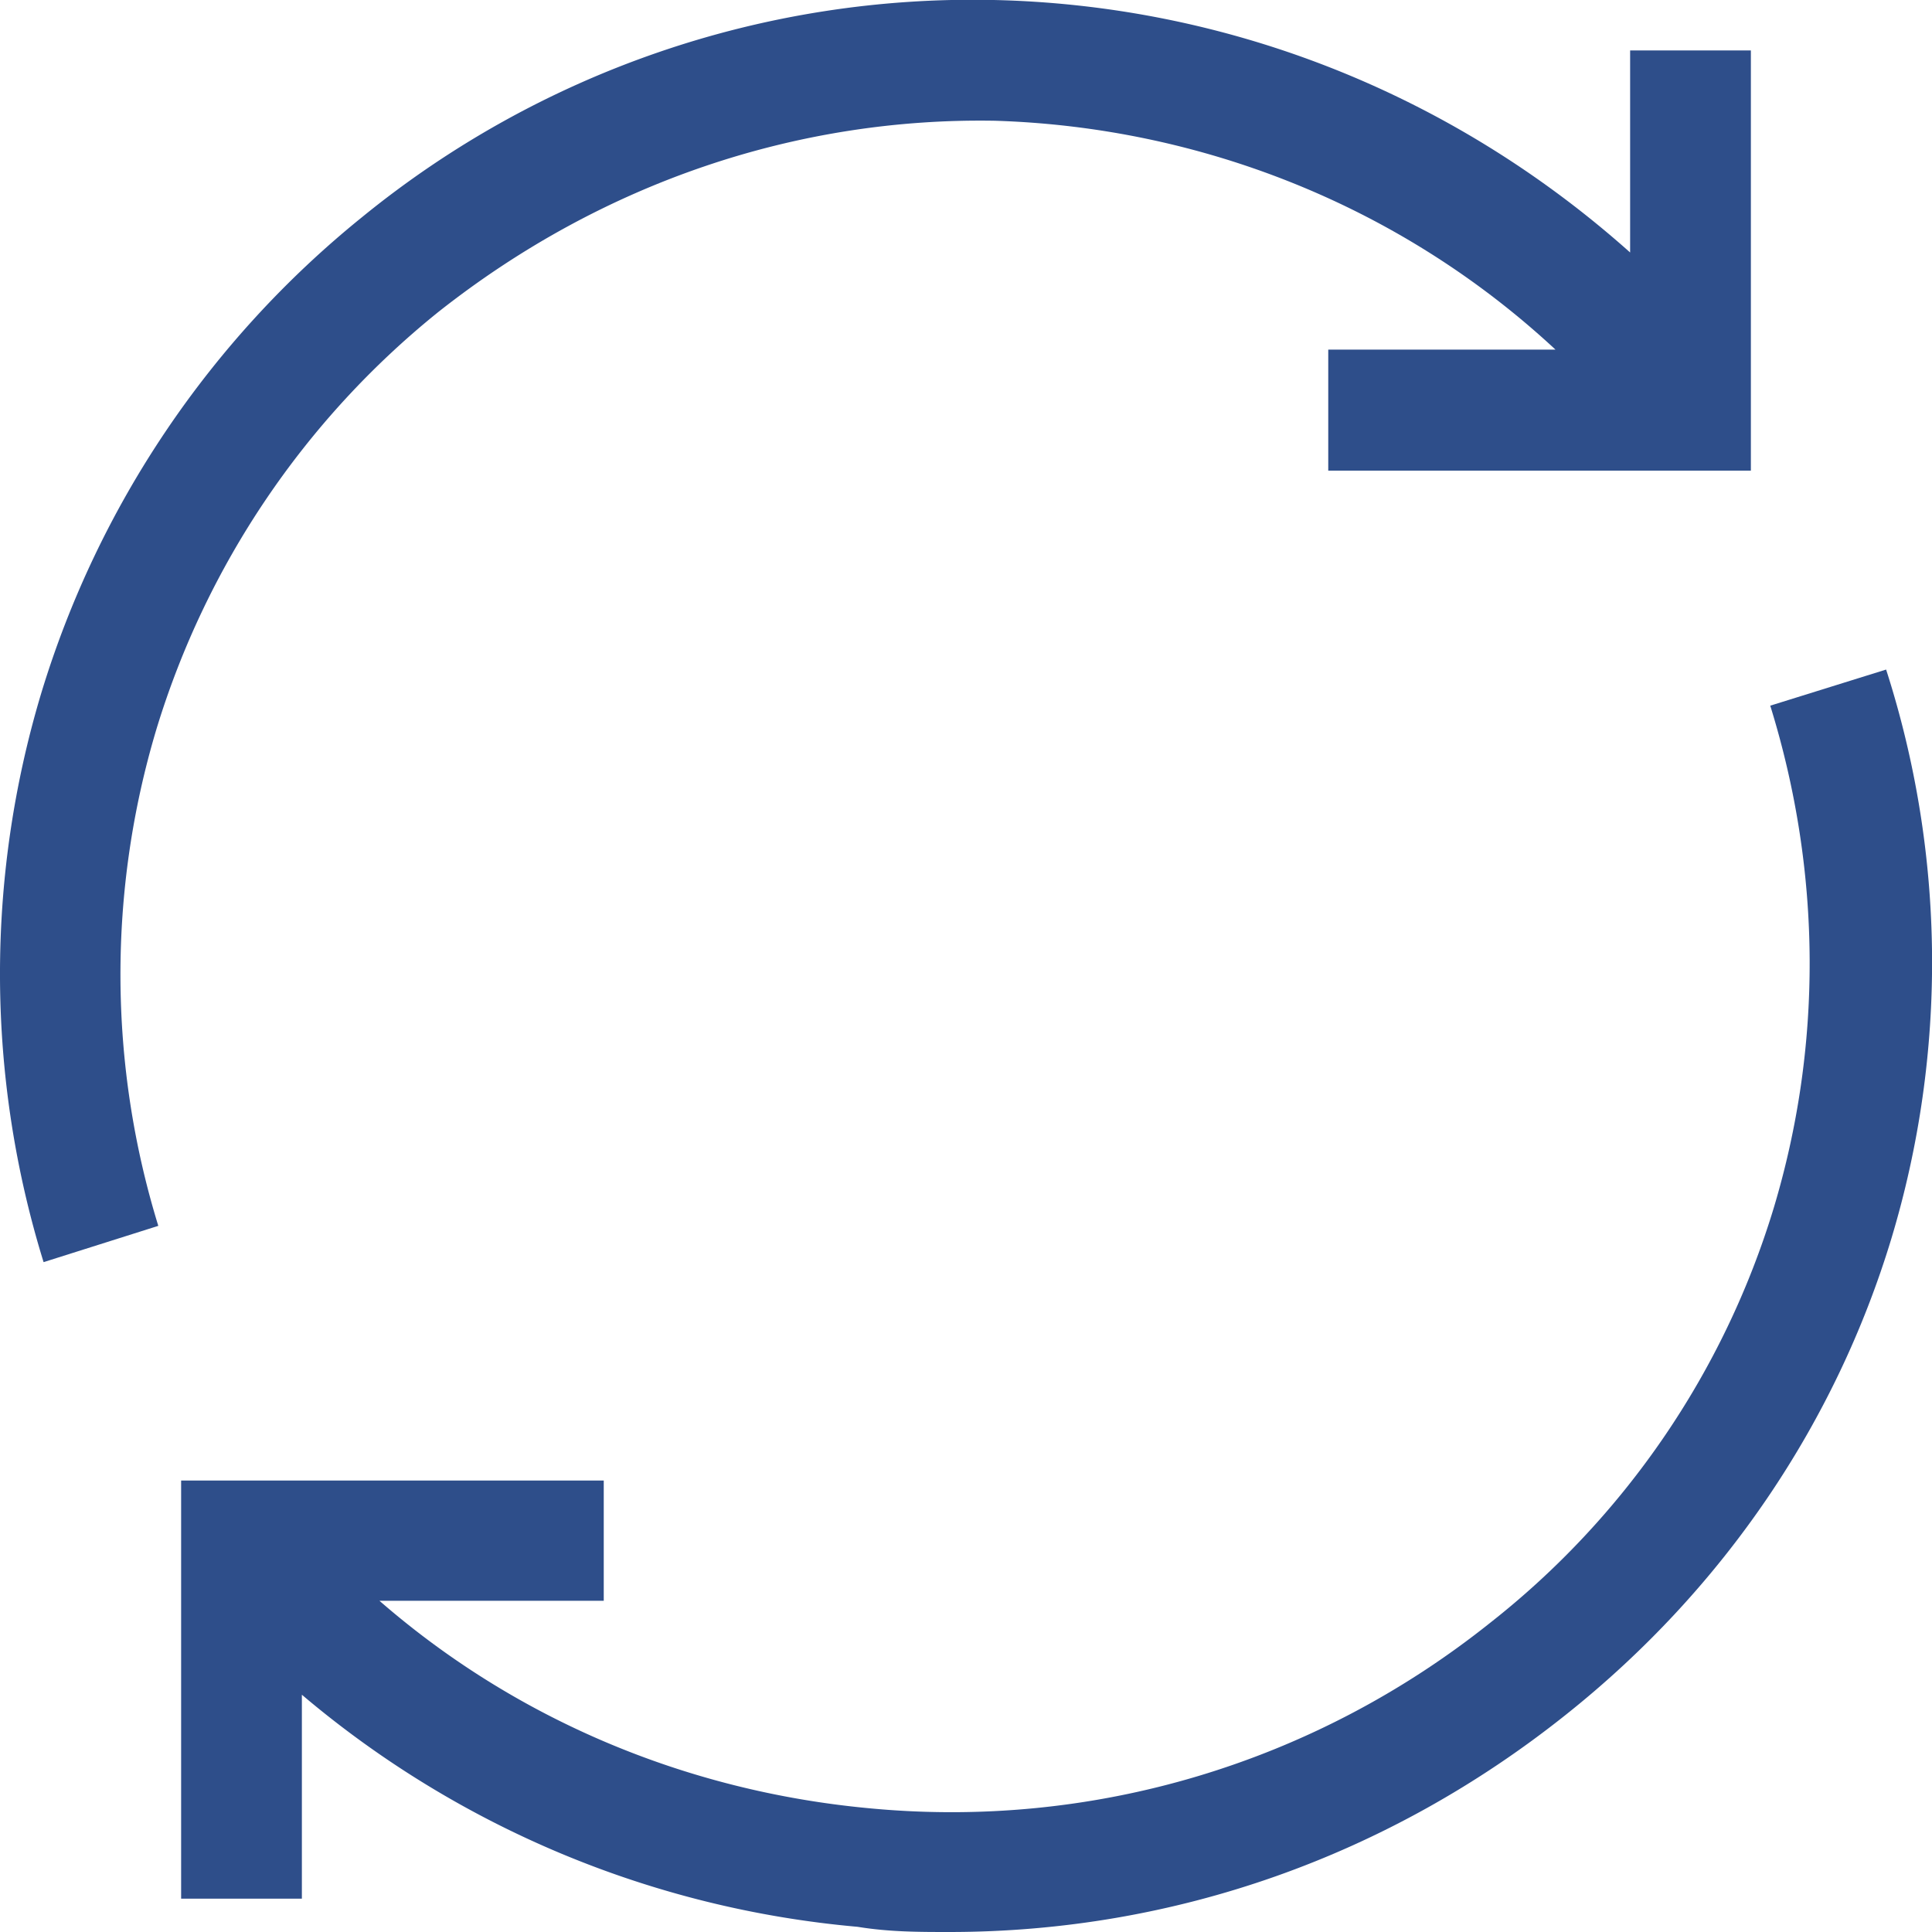 <svg xmlns="http://www.w3.org/2000/svg" width="32" height="32" viewBox="0 0 32 32"><g><g><g><path fill="#2e4e8a" d="M31.24 11.09a15.843 15.843 0 0 1 .087 9.425c-.918 3.03-2.754 5.787-5.39 7.885C23 30.743 19.45 32 15.724 32c-.497 0-.994 0-1.52-.086A16.485 16.485 0 0 1 5 28.07v3.378H3v-6.926h7v1.992H6.285c2.245 1.955 5.066 3.15 8.096 3.435 3.72.359 7.384-.745 10.293-3.064A13.852 13.852 0 0 0 29.381 20c.795-2.65.805-5.523-.06-8.312z"/></g><g><path fill="#2e4e8a" d="M16.065 0h.394C20.268.084 24 1.505 27 4.182V.835h2v6.96h-7V5.791h3.764C23.179 3.387 19.852 2.104 16.479 2 13.241 1.944 10 3 7.253 5.173a14.17 14.17 0 0 0-4.658 6.891 14.143 14.143 0 0 0 .027 8.24l-1.9.601a16.152 16.152 0 0 1-.04-9.42A16.174 16.174 0 0 1 6 3.594 16 16 0 0 1 16.459 0z"/></g></g></g></svg>